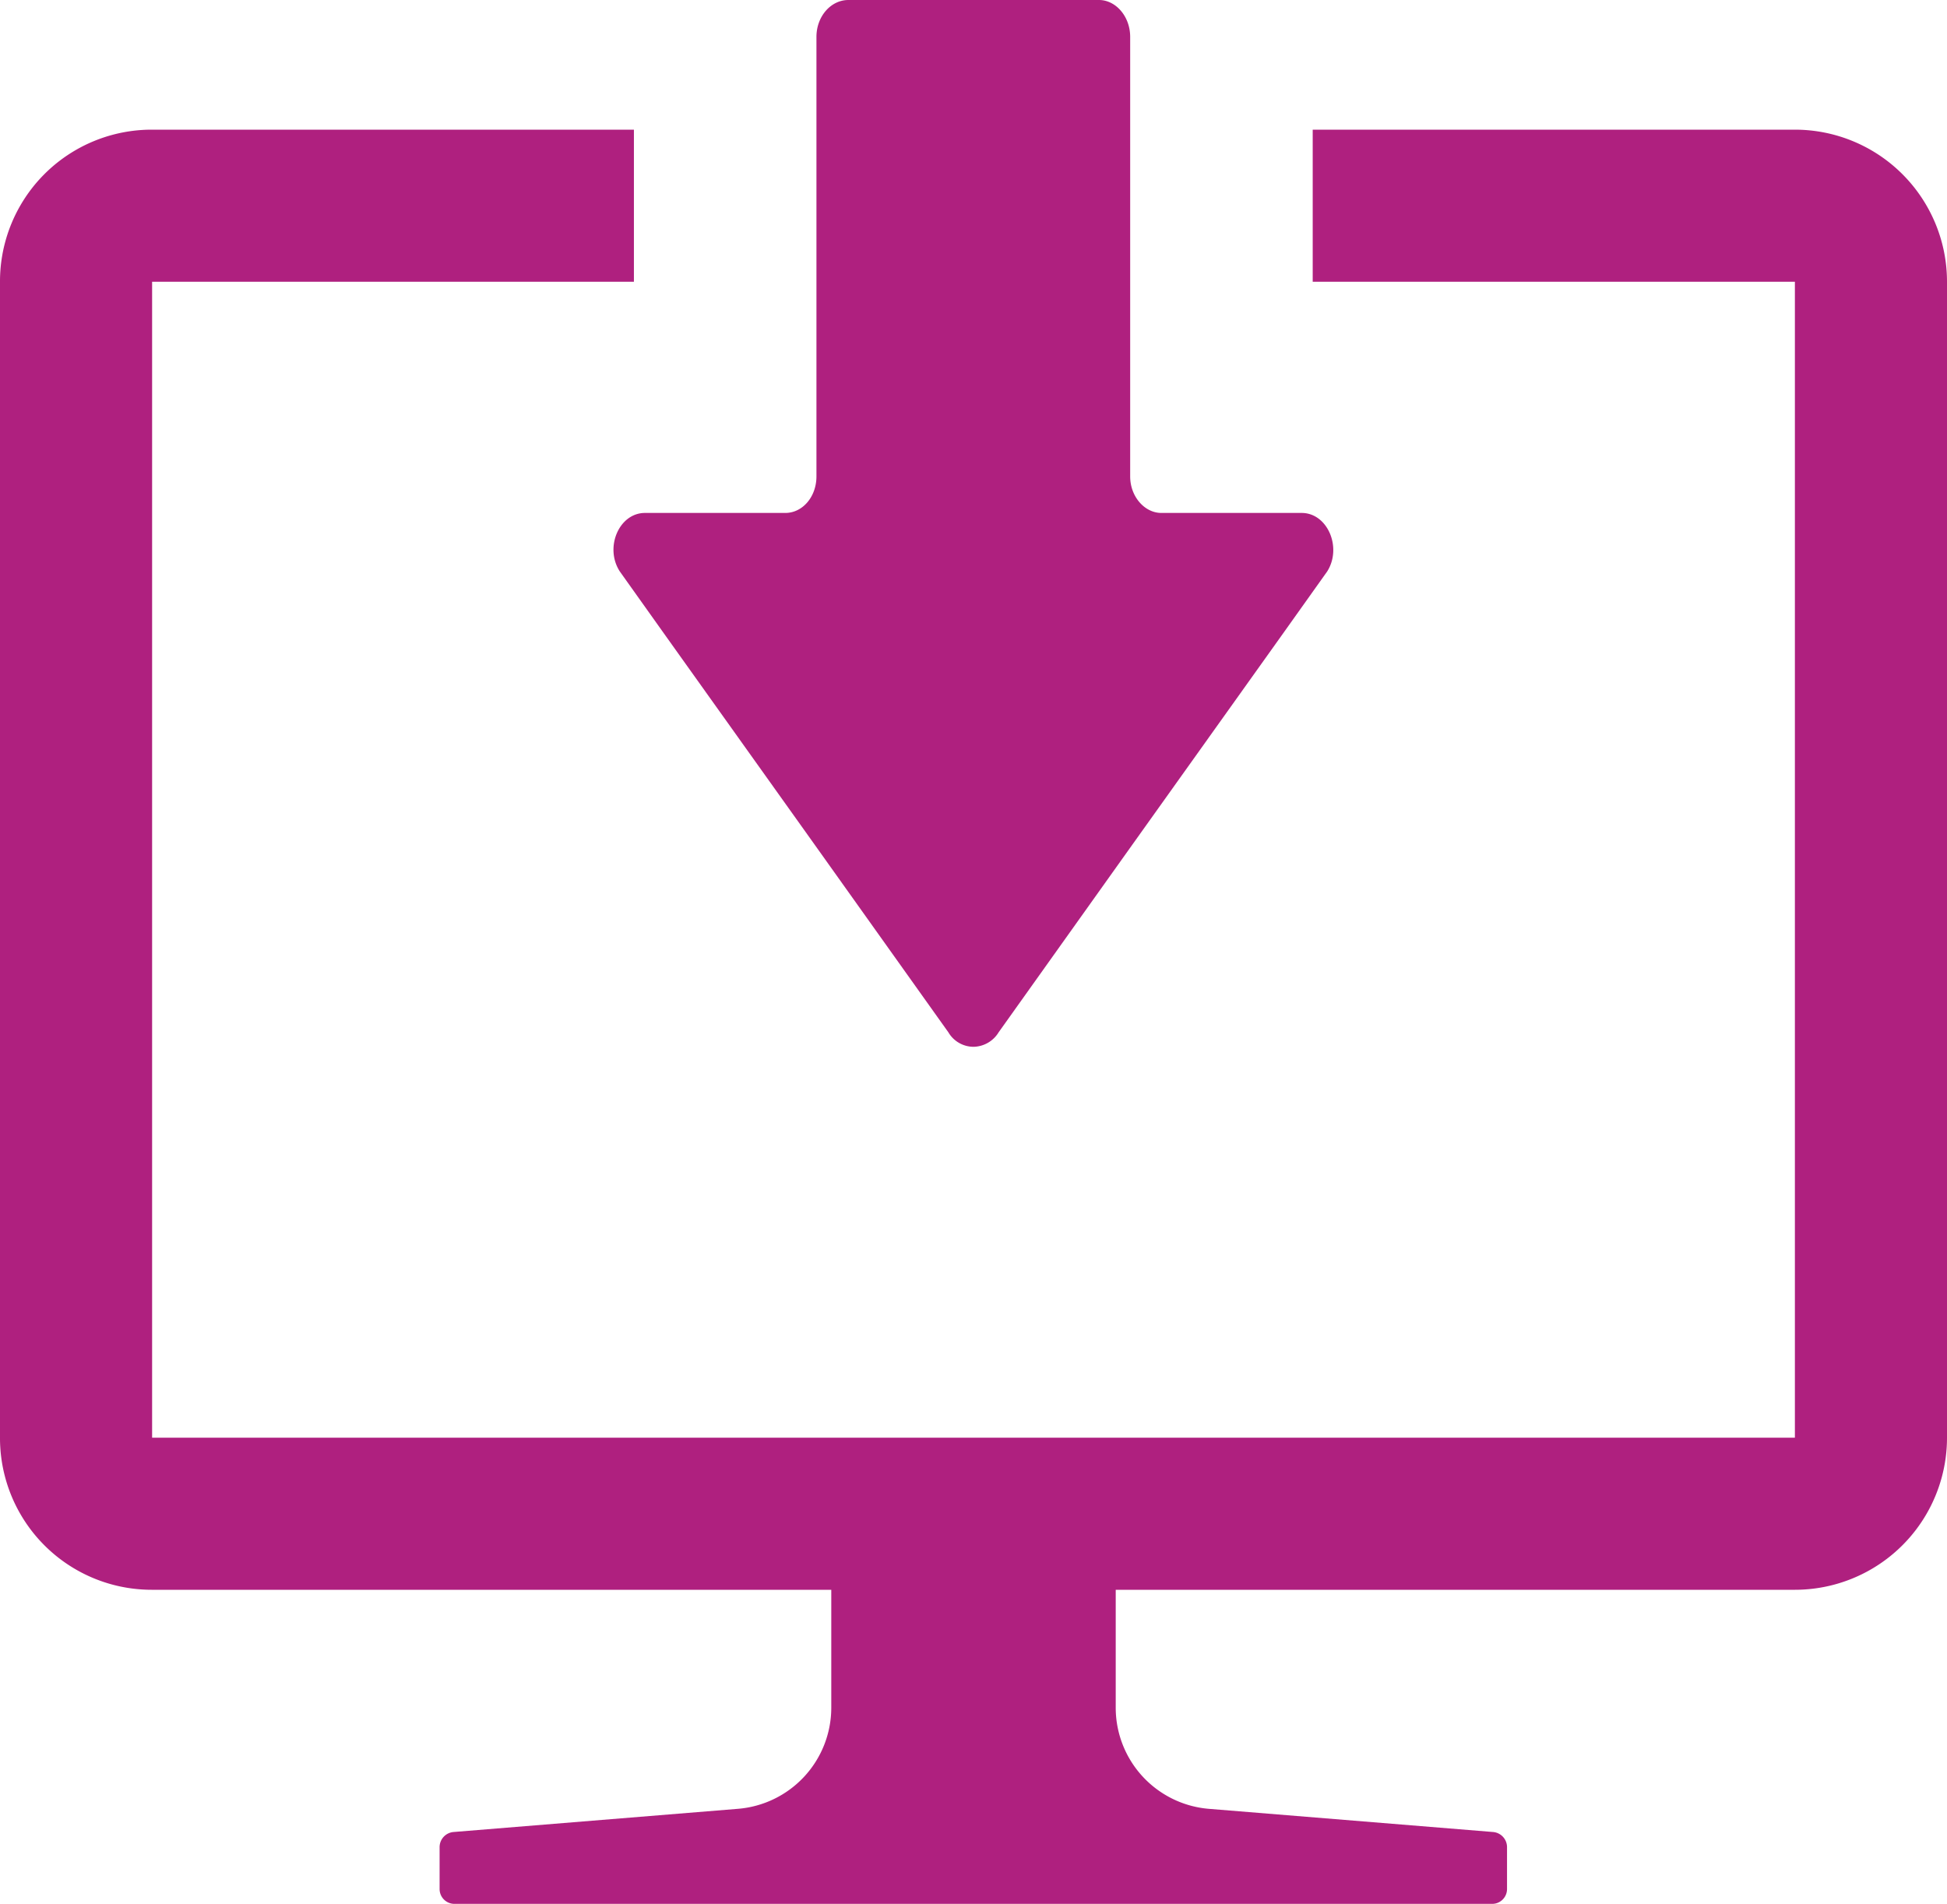 <svg xmlns="http://www.w3.org/2000/svg" width="512" height="500.7" viewBox="0 0 512 500.7">
  <title>download_ic</title>
  <g id="a3b63206-8e96-4f5e-9cb0-22edbb1d5f08" data-name="レイヤー 2">
    <g id="bdfc20b9-ffdf-442b-9ca3-592f26075ca5" data-name="10">
      <g>
        <path d="M472,34.1H345.2v40H472v304H40V74.1H166.7v-40H40a39.9,39.9,0,0,0-40,40v304a39.9,39.9,0,0,0,40,40H218.6v31.1a26.7,26.7,0,0,1-24.5,26.5l-74.8,6.1a4,4,0,0,0-3.7,4v11a3.9,3.9,0,0,0,4,3.9H392.3a3.9,3.9,0,0,0,4-3.9v-11a4,4,0,0,0-3.7-4l-74.8-6.1a26.7,26.7,0,0,1-24.4-26.5V418.1H472a40,40,0,0,0,40-40V74.1A40,40,0,0,0,472,34.1Z" style="fill: #af207f"/>
        <path d="M163,150.3l12.1,17,39.1,54.8,35.2,49.4a7.7,7.7,0,0,0,6.6,3.8,7.9,7.9,0,0,0,6.6-3.8l35.2-49.4,39.1-54.8,12.1-17c4-6.3.1-15.4-6.7-15.4H305.4c-4.4,0-8.2-4.3-8.2-9.6V9.7c0-5.4-3.8-9.7-8.2-9.7H223.1c-4.6,0-8.4,4.3-8.4,9.7V125.3c0,5.3-3.6,9.6-8.2,9.6H169.6C162.8,134.9,158.9,144,163,150.3Z" style="fill: #af207f"/>
      </g>
    </g>
  </g>
</svg>
